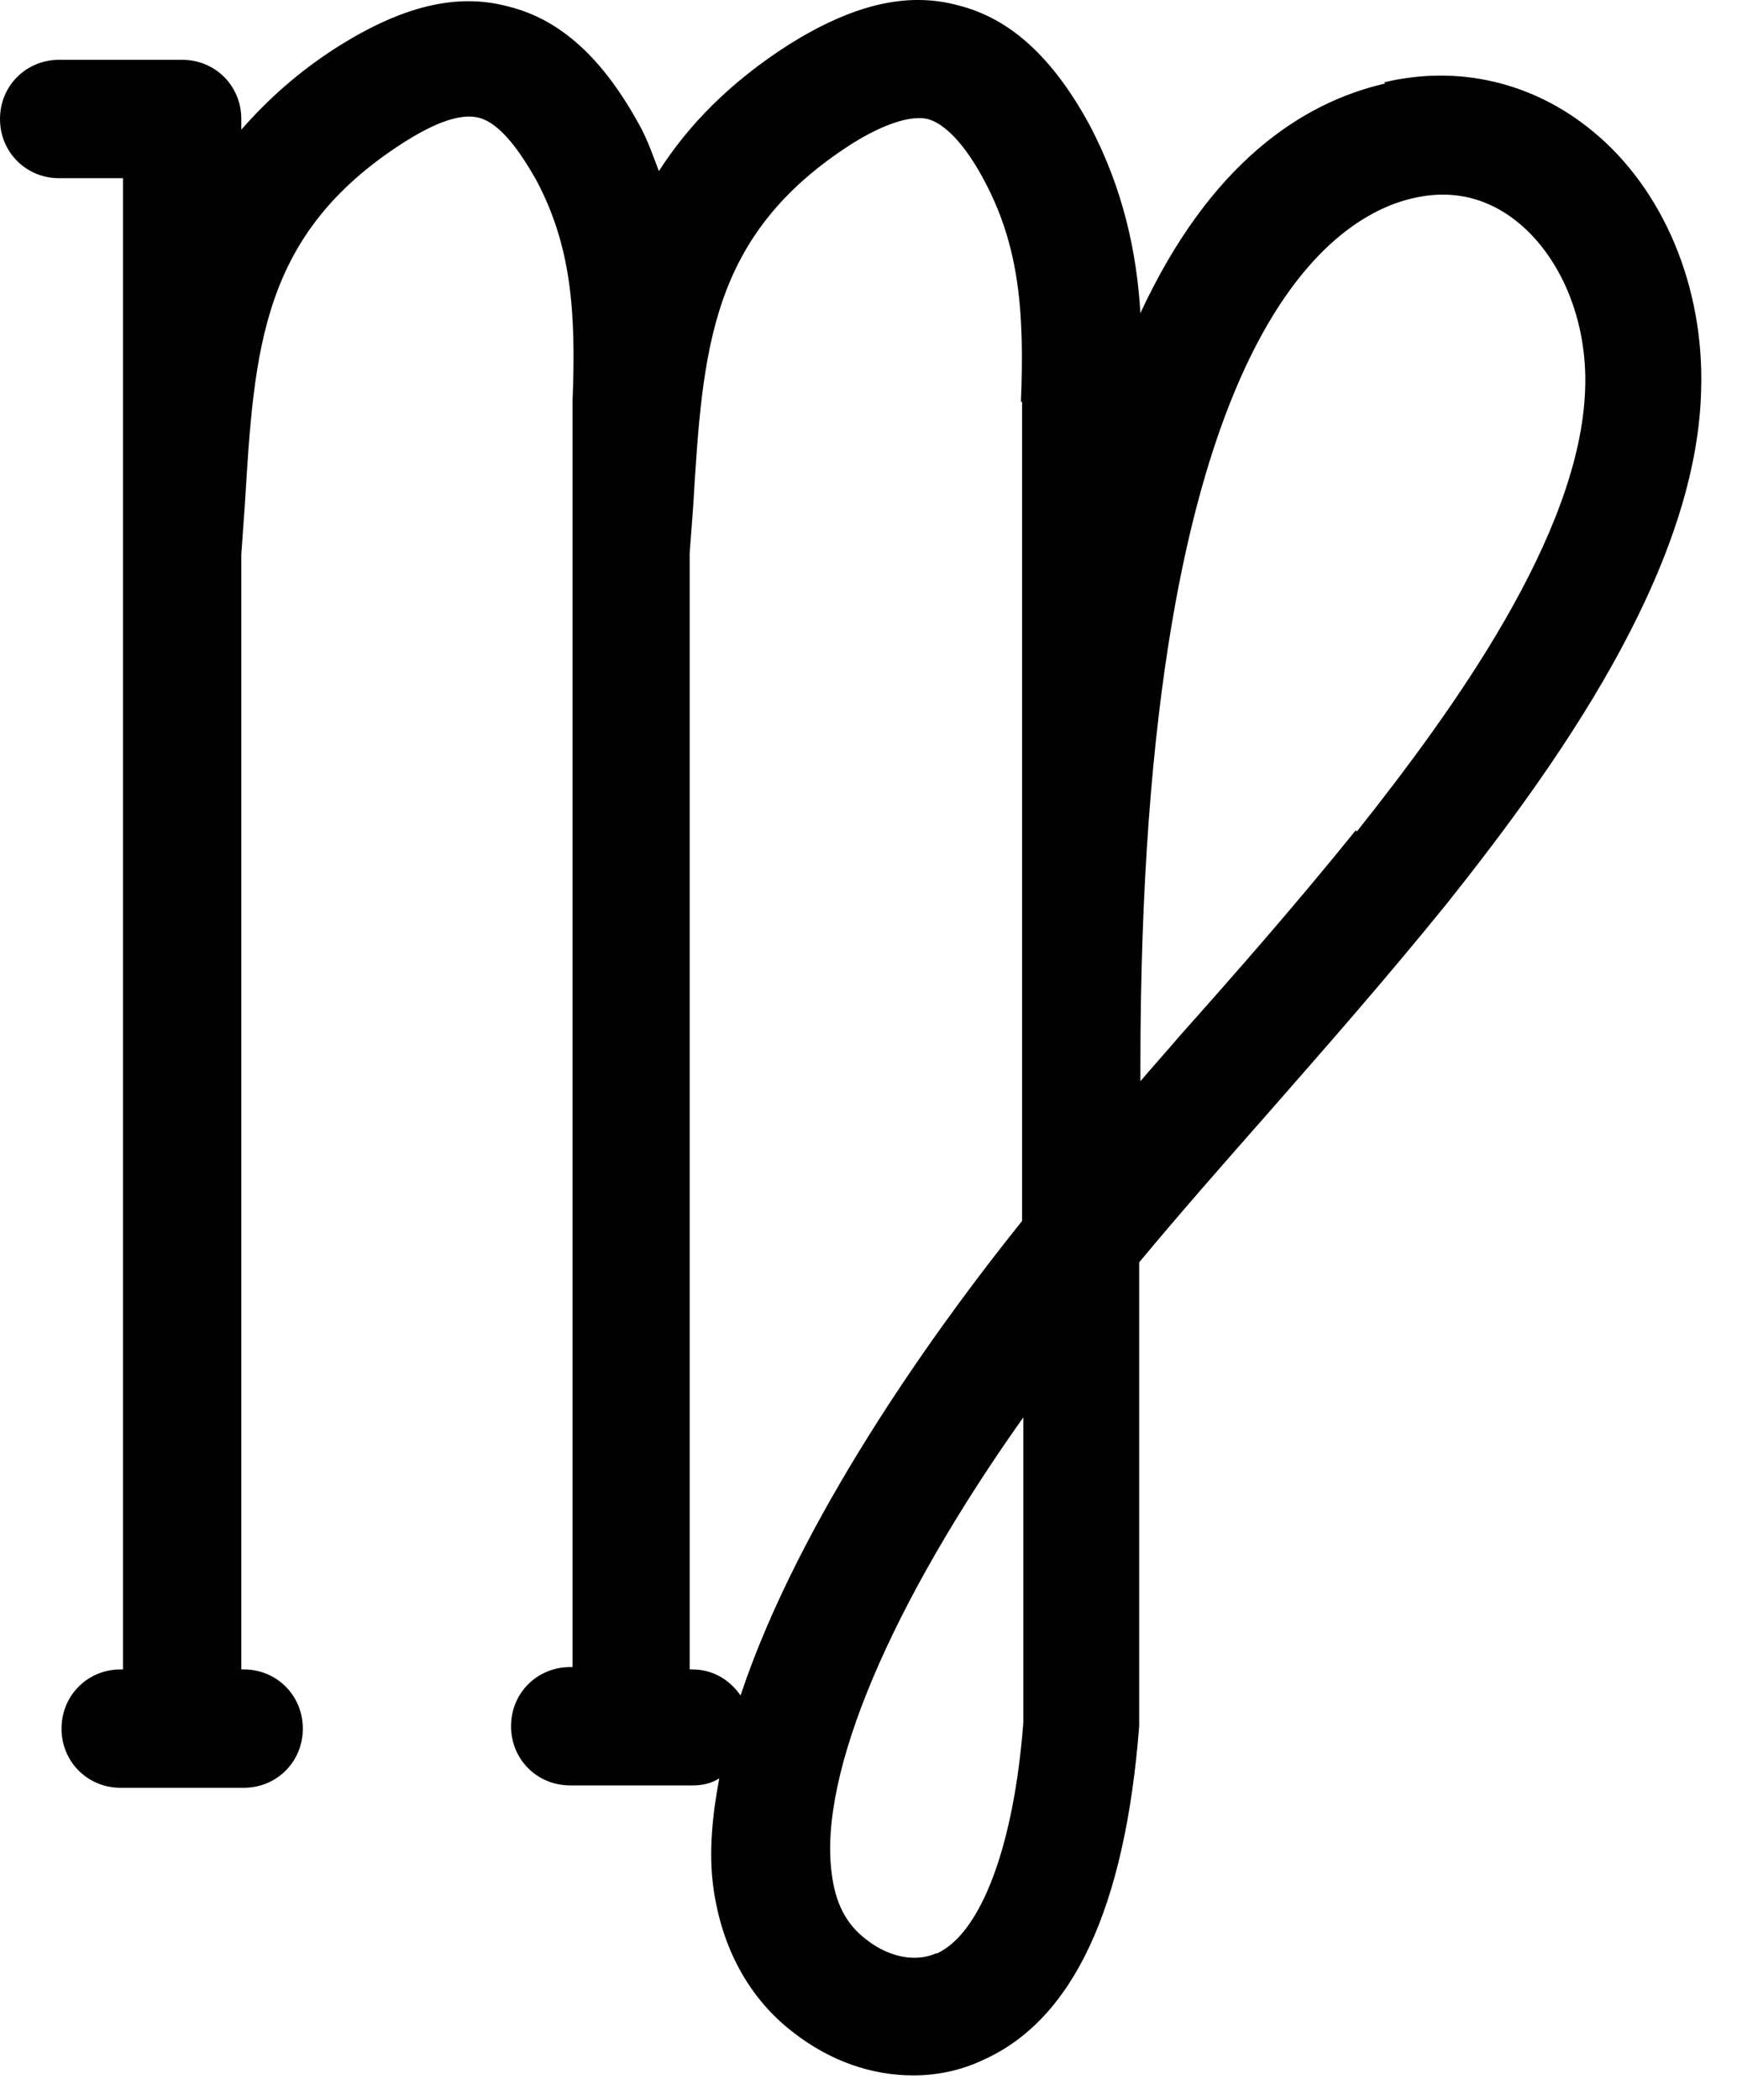 <svg width="24" height="29" viewBox="0 0 24 29" fill="none" xmlns="http://www.w3.org/2000/svg">
<path d="M19.14 1.153C17.996 1.415 16.721 2.248 15.757 4.324C15.708 3.507 15.528 2.624 15.054 1.725C14.547 0.794 13.959 0.254 13.239 0.074C12.52 -0.122 11.768 0.074 10.902 0.614C10.085 1.137 9.513 1.725 9.104 2.363C9.022 2.15 8.957 1.954 8.843 1.742C8.336 0.81 7.748 0.27 7.028 0.091C6.309 -0.105 5.557 0.091 4.691 0.63C4.119 0.99 3.694 1.382 3.334 1.791V1.643C3.334 1.186 2.975 0.826 2.517 0.826H0.817C0.36 0.826 0 1.186 0 1.643C0 2.101 0.36 2.461 0.817 2.461H1.7V23.055H1.667C1.21 23.055 0.85 23.415 0.85 23.873C0.85 24.33 1.21 24.69 1.667 24.69H3.367C3.825 24.69 4.184 24.33 4.184 23.873C4.184 23.415 3.825 23.055 3.367 23.055H3.334V7.658L3.383 6.972C3.514 4.798 3.612 3.229 5.574 1.97C5.884 1.774 6.309 1.545 6.62 1.627C6.93 1.709 7.208 2.134 7.404 2.477C7.895 3.392 7.96 4.308 7.911 5.534V23.023H7.878C7.421 23.023 7.061 23.382 7.061 23.84C7.061 24.298 7.421 24.657 7.878 24.657H9.578C9.709 24.657 9.84 24.625 9.938 24.559C9.84 25.082 9.791 25.589 9.856 26.063C9.97 26.897 10.346 27.599 10.967 28.073C11.474 28.466 12.046 28.662 12.618 28.662C12.945 28.662 13.272 28.596 13.583 28.449C14.825 27.894 15.544 26.357 15.74 23.84V17.433C16.312 16.746 16.901 16.076 17.506 15.39C18.323 14.458 19.156 13.51 19.99 12.48C21.461 10.633 23.439 7.904 23.504 5.403C23.553 3.964 22.981 2.608 22 1.807C21.183 1.137 20.154 0.892 19.124 1.137L19.14 1.153ZM12.929 26.978C12.586 27.125 12.21 26.978 11.965 26.782C11.687 26.57 11.54 26.276 11.491 25.867C11.311 24.494 12.308 22.157 14.139 19.574V23.791C14.008 25.507 13.55 26.701 12.945 26.978H12.929ZM14.122 5.55V14.703C14.122 14.703 14.122 14.736 14.122 14.752V16.861L13.877 17.171C12.913 18.397 11.049 20.963 10.232 23.415C10.085 23.203 9.856 23.055 9.562 23.055H9.529V7.642L9.578 6.988C9.709 4.814 9.807 3.245 11.768 1.987C12.079 1.791 12.52 1.578 12.815 1.643C13.125 1.725 13.419 2.15 13.599 2.493C14.089 3.409 14.155 4.324 14.106 5.55H14.122ZM18.732 11.467C17.914 12.48 17.097 13.412 16.296 14.311C16.116 14.523 15.936 14.72 15.757 14.932V14.72C15.757 4.667 18.388 3 19.516 2.739C20.203 2.575 20.693 2.837 20.987 3.082C21.576 3.572 21.935 4.438 21.902 5.37C21.837 7.381 20.072 9.816 18.748 11.483L18.732 11.467Z" fill="#010101"/>
</svg>

